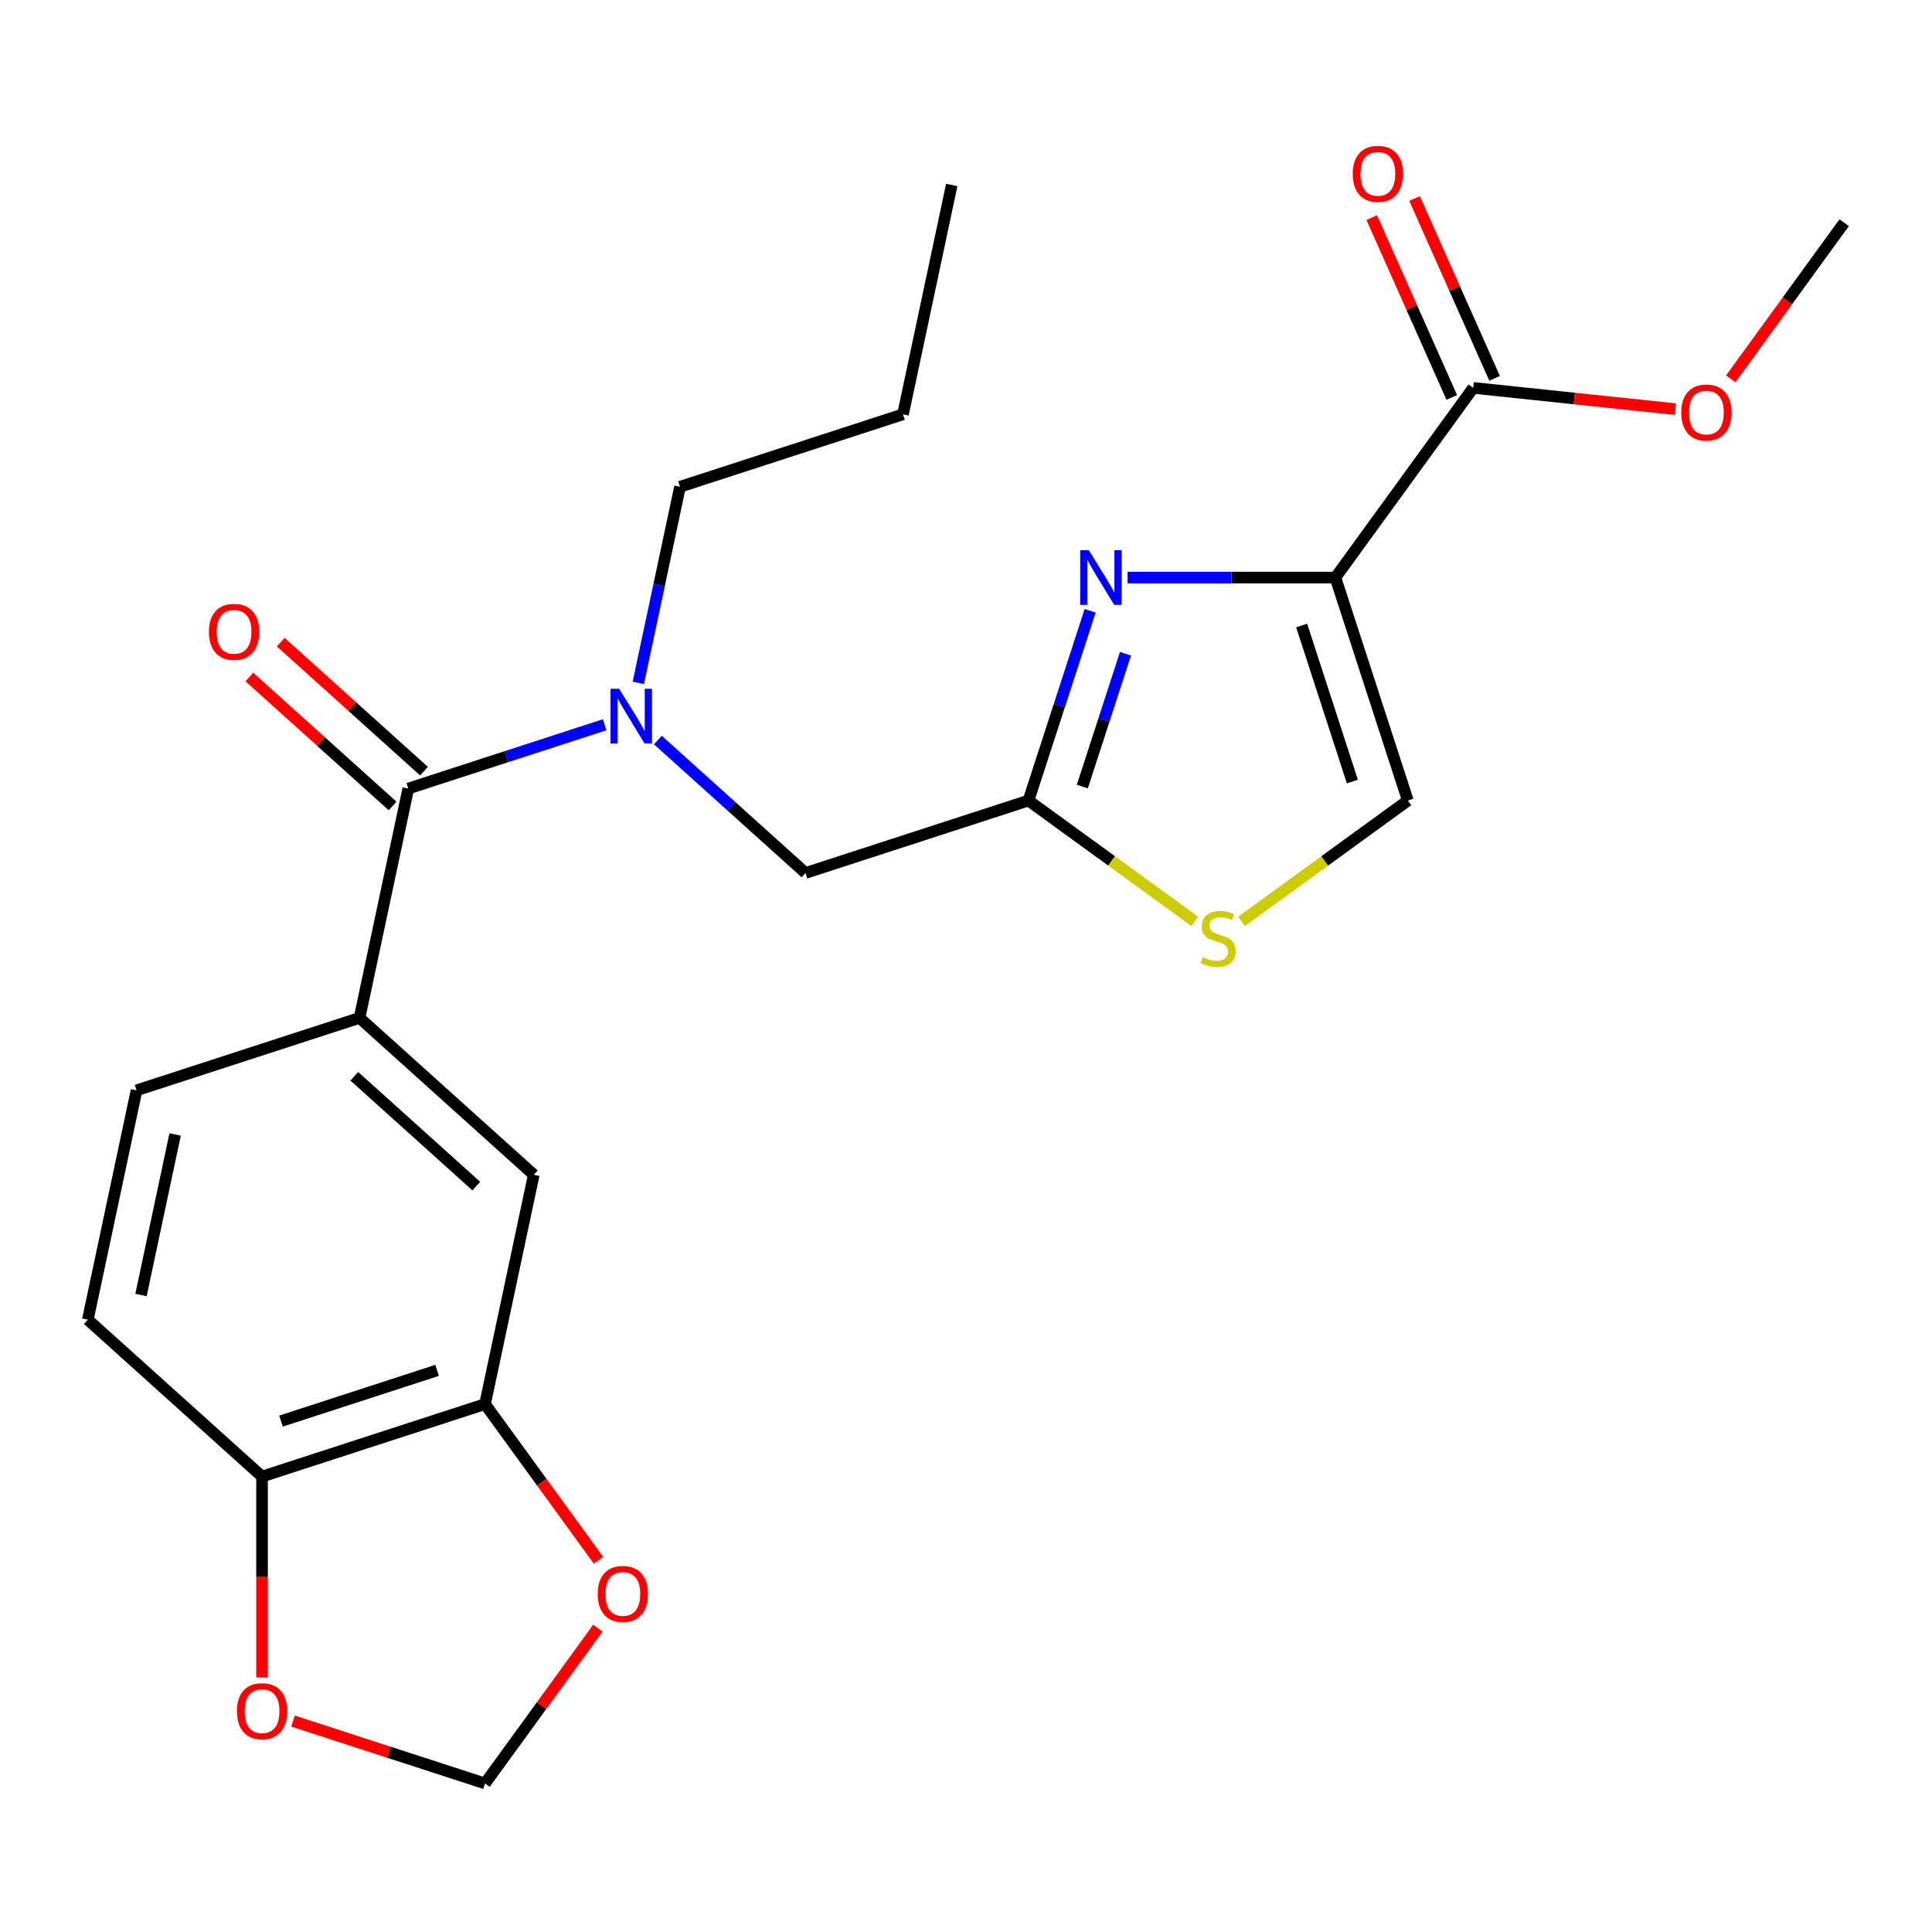 <?xml version='1.0' encoding='iso-8859-1'?>
<svg version='1.1' baseProfile='full'
              xmlns='http://www.w3.org/2000/svg'
                      xmlns:rdkit='http://www.rdkit.org/xml'
                      xmlns:xlink='http://www.w3.org/1999/xlink'
                  xml:space='preserve'
width='1000px' height='1000px' viewBox='0 0 1000 1000'>
<!-- END OF HEADER -->
<rect style='opacity:1.0;fill:#FFFFFF;stroke:none' width='1000' height='1000' x='0' y='0'> </rect>
<path class='bond-0' d='M 186.1,526.858 L 276.283,608.059' style='fill:none;fill-rule:evenodd;stroke:#000000;stroke-width:6px;stroke-linecap:butt;stroke-linejoin:miter;stroke-opacity:1' />
<path class='bond-0' d='M 183.387,557.074 L 246.515,613.916' style='fill:none;fill-rule:evenodd;stroke:#000000;stroke-width:6px;stroke-linecap:butt;stroke-linejoin:miter;stroke-opacity:1' />
<path class='bond-1' d='M 186.1,526.858 L 70.685,564.358' style='fill:none;fill-rule:evenodd;stroke:#000000;stroke-width:6px;stroke-linecap:butt;stroke-linejoin:miter;stroke-opacity:1' />
<path class='bond-2' d='M 186.1,526.858 L 211.331,408.156' style='fill:none;fill-rule:evenodd;stroke:#000000;stroke-width:6px;stroke-linecap:butt;stroke-linejoin:miter;stroke-opacity:1' />
<path class='bond-3' d='M 416.928,451.857 L 378.723,417.457' style='fill:none;fill-rule:evenodd;stroke:#000000;stroke-width:6px;stroke-linecap:butt;stroke-linejoin:miter;stroke-opacity:1' />
<path class='bond-3' d='M 378.723,417.457 L 340.519,383.057' style='fill:none;fill-rule:evenodd;stroke:#0000FF;stroke-width:6px;stroke-linecap:butt;stroke-linejoin:miter;stroke-opacity:1' />
<path class='bond-4' d='M 416.928,451.857 L 532.342,414.356' style='fill:none;fill-rule:evenodd;stroke:#000000;stroke-width:6px;stroke-linecap:butt;stroke-linejoin:miter;stroke-opacity:1' />
<path class='bond-5' d='M 330.399,353.461 L 341.188,302.707' style='fill:none;fill-rule:evenodd;stroke:#0000FF;stroke-width:6px;stroke-linecap:butt;stroke-linejoin:miter;stroke-opacity:1' />
<path class='bond-5' d='M 341.188,302.707 L 351.976,251.953' style='fill:none;fill-rule:evenodd;stroke:#000000;stroke-width:6px;stroke-linecap:butt;stroke-linejoin:miter;stroke-opacity:1' />
<path class='bond-6' d='M 312.971,375.131 L 262.151,391.643' style='fill:none;fill-rule:evenodd;stroke:#0000FF;stroke-width:6px;stroke-linecap:butt;stroke-linejoin:miter;stroke-opacity:1' />
<path class='bond-6' d='M 262.151,391.643 L 211.331,408.156' style='fill:none;fill-rule:evenodd;stroke:#000000;stroke-width:6px;stroke-linecap:butt;stroke-linejoin:miter;stroke-opacity:1' />
<path class='bond-7' d='M 219.451,399.137 L 182.376,365.755' style='fill:none;fill-rule:evenodd;stroke:#000000;stroke-width:6px;stroke-linecap:butt;stroke-linejoin:miter;stroke-opacity:1' />
<path class='bond-7' d='M 182.376,365.755 L 145.301,332.373' style='fill:none;fill-rule:evenodd;stroke:#FF0000;stroke-width:6px;stroke-linecap:butt;stroke-linejoin:miter;stroke-opacity:1' />
<path class='bond-7' d='M 203.21,417.174 L 166.136,383.792' style='fill:none;fill-rule:evenodd;stroke:#000000;stroke-width:6px;stroke-linecap:butt;stroke-linejoin:miter;stroke-opacity:1' />
<path class='bond-7' d='M 166.136,383.792 L 129.061,350.409' style='fill:none;fill-rule:evenodd;stroke:#FF0000;stroke-width:6px;stroke-linecap:butt;stroke-linejoin:miter;stroke-opacity:1' />
<path class='bond-8' d='M 251.052,726.761 L 276.283,608.059' style='fill:none;fill-rule:evenodd;stroke:#000000;stroke-width:6px;stroke-linecap:butt;stroke-linejoin:miter;stroke-opacity:1' />
<path class='bond-9' d='M 251.052,726.761 L 280.413,767.173' style='fill:none;fill-rule:evenodd;stroke:#000000;stroke-width:6px;stroke-linecap:butt;stroke-linejoin:miter;stroke-opacity:1' />
<path class='bond-9' d='M 280.413,767.173 L 309.774,807.584' style='fill:none;fill-rule:evenodd;stroke:#FF0000;stroke-width:6px;stroke-linecap:butt;stroke-linejoin:miter;stroke-opacity:1' />
<path class='bond-10' d='M 251.052,726.761 L 135.638,764.261' style='fill:none;fill-rule:evenodd;stroke:#000000;stroke-width:6px;stroke-linecap:butt;stroke-linejoin:miter;stroke-opacity:1' />
<path class='bond-10' d='M 226.24,709.303 L 145.45,735.553' style='fill:none;fill-rule:evenodd;stroke:#000000;stroke-width:6px;stroke-linecap:butt;stroke-linejoin:miter;stroke-opacity:1' />
<path class='bond-11' d='M 351.976,251.953 L 467.39,214.453' style='fill:none;fill-rule:evenodd;stroke:#000000;stroke-width:6px;stroke-linecap:butt;stroke-linejoin:miter;stroke-opacity:1' />
<path class='bond-12' d='M 467.39,214.453 L 492.621,95.751' style='fill:none;fill-rule:evenodd;stroke:#000000;stroke-width:6px;stroke-linecap:butt;stroke-linejoin:miter;stroke-opacity:1' />
<path class='bond-13' d='M 691.197,298.942 L 637.407,298.942' style='fill:none;fill-rule:evenodd;stroke:#000000;stroke-width:6px;stroke-linecap:butt;stroke-linejoin:miter;stroke-opacity:1' />
<path class='bond-13' d='M 637.407,298.942 L 583.617,298.942' style='fill:none;fill-rule:evenodd;stroke:#0000FF;stroke-width:6px;stroke-linecap:butt;stroke-linejoin:miter;stroke-opacity:1' />
<path class='bond-14' d='M 691.197,298.942 L 728.697,414.356' style='fill:none;fill-rule:evenodd;stroke:#000000;stroke-width:6px;stroke-linecap:butt;stroke-linejoin:miter;stroke-opacity:1' />
<path class='bond-14' d='M 673.739,323.754 L 699.989,404.544' style='fill:none;fill-rule:evenodd;stroke:#000000;stroke-width:6px;stroke-linecap:butt;stroke-linejoin:miter;stroke-opacity:1' />
<path class='bond-15' d='M 691.197,298.942 L 762.527,200.765' style='fill:none;fill-rule:evenodd;stroke:#000000;stroke-width:6px;stroke-linecap:butt;stroke-linejoin:miter;stroke-opacity:1' />
<path class='bond-16' d='M 564.256,316.136 L 548.299,365.246' style='fill:none;fill-rule:evenodd;stroke:#0000FF;stroke-width:6px;stroke-linecap:butt;stroke-linejoin:miter;stroke-opacity:1' />
<path class='bond-16' d='M 548.299,365.246 L 532.342,414.356' style='fill:none;fill-rule:evenodd;stroke:#000000;stroke-width:6px;stroke-linecap:butt;stroke-linejoin:miter;stroke-opacity:1' />
<path class='bond-16' d='M 582.552,338.369 L 571.382,372.746' style='fill:none;fill-rule:evenodd;stroke:#0000FF;stroke-width:6px;stroke-linecap:butt;stroke-linejoin:miter;stroke-opacity:1' />
<path class='bond-16' d='M 571.382,372.746 L 560.212,407.123' style='fill:none;fill-rule:evenodd;stroke:#000000;stroke-width:6px;stroke-linecap:butt;stroke-linejoin:miter;stroke-opacity:1' />
<path class='bond-17' d='M 532.342,414.356 L 575.374,445.621' style='fill:none;fill-rule:evenodd;stroke:#000000;stroke-width:6px;stroke-linecap:butt;stroke-linejoin:miter;stroke-opacity:1' />
<path class='bond-17' d='M 575.374,445.621 L 618.406,476.885' style='fill:none;fill-rule:evenodd;stroke:#CCCC00;stroke-width:6px;stroke-linecap:butt;stroke-linejoin:miter;stroke-opacity:1' />
<path class='bond-18' d='M 642.634,476.885 L 685.665,445.621' style='fill:none;fill-rule:evenodd;stroke:#CCCC00;stroke-width:6px;stroke-linecap:butt;stroke-linejoin:miter;stroke-opacity:1' />
<path class='bond-18' d='M 685.665,445.621 L 728.697,414.356' style='fill:none;fill-rule:evenodd;stroke:#000000;stroke-width:6px;stroke-linecap:butt;stroke-linejoin:miter;stroke-opacity:1' />
<path class='bond-19' d='M 762.527,200.765 L 814.854,206.265' style='fill:none;fill-rule:evenodd;stroke:#000000;stroke-width:6px;stroke-linecap:butt;stroke-linejoin:miter;stroke-opacity:1' />
<path class='bond-19' d='M 814.854,206.265 L 867.182,211.765' style='fill:none;fill-rule:evenodd;stroke:#FF0000;stroke-width:6px;stroke-linecap:butt;stroke-linejoin:miter;stroke-opacity:1' />
<path class='bond-20' d='M 773.613,195.829 L 752.894,149.295' style='fill:none;fill-rule:evenodd;stroke:#000000;stroke-width:6px;stroke-linecap:butt;stroke-linejoin:miter;stroke-opacity:1' />
<path class='bond-20' d='M 752.894,149.295 L 732.176,102.761' style='fill:none;fill-rule:evenodd;stroke:#FF0000;stroke-width:6px;stroke-linecap:butt;stroke-linejoin:miter;stroke-opacity:1' />
<path class='bond-20' d='M 751.44,205.701 L 730.722,159.167' style='fill:none;fill-rule:evenodd;stroke:#000000;stroke-width:6px;stroke-linecap:butt;stroke-linejoin:miter;stroke-opacity:1' />
<path class='bond-20' d='M 730.722,159.167 L 710.004,112.633' style='fill:none;fill-rule:evenodd;stroke:#FF0000;stroke-width:6px;stroke-linecap:butt;stroke-linejoin:miter;stroke-opacity:1' />
<path class='bond-21' d='M 895.824,196.096 L 925.185,155.684' style='fill:none;fill-rule:evenodd;stroke:#FF0000;stroke-width:6px;stroke-linecap:butt;stroke-linejoin:miter;stroke-opacity:1' />
<path class='bond-21' d='M 925.185,155.684 L 954.545,115.273' style='fill:none;fill-rule:evenodd;stroke:#000000;stroke-width:6px;stroke-linecap:butt;stroke-linejoin:miter;stroke-opacity:1' />
<path class='bond-22' d='M 135.638,764.261 L 45.455,683.06' style='fill:none;fill-rule:evenodd;stroke:#000000;stroke-width:6px;stroke-linecap:butt;stroke-linejoin:miter;stroke-opacity:1' />
<path class='bond-23' d='M 135.638,764.261 L 135.638,816.261' style='fill:none;fill-rule:evenodd;stroke:#000000;stroke-width:6px;stroke-linecap:butt;stroke-linejoin:miter;stroke-opacity:1' />
<path class='bond-23' d='M 135.638,816.261 L 135.638,868.261' style='fill:none;fill-rule:evenodd;stroke:#FF0000;stroke-width:6px;stroke-linecap:butt;stroke-linejoin:miter;stroke-opacity:1' />
<path class='bond-24' d='M 309.454,842.732 L 280.253,882.924' style='fill:none;fill-rule:evenodd;stroke:#FF0000;stroke-width:6px;stroke-linecap:butt;stroke-linejoin:miter;stroke-opacity:1' />
<path class='bond-24' d='M 280.253,882.924 L 251.052,923.115' style='fill:none;fill-rule:evenodd;stroke:#000000;stroke-width:6px;stroke-linecap:butt;stroke-linejoin:miter;stroke-opacity:1' />
<path class='bond-25' d='M 151.672,890.825 L 201.362,906.97' style='fill:none;fill-rule:evenodd;stroke:#FF0000;stroke-width:6px;stroke-linecap:butt;stroke-linejoin:miter;stroke-opacity:1' />
<path class='bond-25' d='M 201.362,906.97 L 251.052,923.115' style='fill:none;fill-rule:evenodd;stroke:#000000;stroke-width:6px;stroke-linecap:butt;stroke-linejoin:miter;stroke-opacity:1' />
<path class='bond-26' d='M 70.685,564.358 L 45.455,683.06' style='fill:none;fill-rule:evenodd;stroke:#000000;stroke-width:6px;stroke-linecap:butt;stroke-linejoin:miter;stroke-opacity:1' />
<path class='bond-26' d='M 90.641,587.209 L 72.98,670.301' style='fill:none;fill-rule:evenodd;stroke:#000000;stroke-width:6px;stroke-linecap:butt;stroke-linejoin:miter;stroke-opacity:1' />
<path  class='atom-2' d='M 320.485 356.495
L 329.765 371.495
Q 330.685 372.975, 332.165 375.655
Q 333.645 378.335, 333.725 378.495
L 333.725 356.495
L 337.485 356.495
L 337.485 384.815
L 333.605 384.815
L 323.645 368.415
Q 322.485 366.495, 321.245 364.295
Q 320.045 362.095, 319.685 361.415
L 319.685 384.815
L 316.005 384.815
L 316.005 356.495
L 320.485 356.495
' fill='#0000FF'/>
<path  class='atom-4' d='M 108.147 327.034
Q 108.147 320.234, 111.507 316.434
Q 114.867 312.634, 121.147 312.634
Q 127.427 312.634, 130.787 316.434
Q 134.147 320.234, 134.147 327.034
Q 134.147 333.914, 130.747 337.834
Q 127.347 341.714, 121.147 341.714
Q 114.907 341.714, 111.507 337.834
Q 108.147 333.954, 108.147 327.034
M 121.147 338.514
Q 125.467 338.514, 127.787 335.634
Q 130.147 332.714, 130.147 327.034
Q 130.147 321.474, 127.787 318.674
Q 125.467 315.834, 121.147 315.834
Q 116.827 315.834, 114.467 318.634
Q 112.147 321.434, 112.147 327.034
Q 112.147 332.754, 114.467 335.634
Q 116.827 338.514, 121.147 338.514
' fill='#FF0000'/>
<path  class='atom-10' d='M 563.583 284.782
L 572.863 299.782
Q 573.783 301.262, 575.263 303.942
Q 576.743 306.622, 576.823 306.782
L 576.823 284.782
L 580.583 284.782
L 580.583 313.102
L 576.703 313.102
L 566.743 296.702
Q 565.583 294.782, 564.343 292.582
Q 563.143 290.382, 562.783 289.702
L 562.783 313.102
L 559.103 313.102
L 559.103 284.782
L 563.583 284.782
' fill='#0000FF'/>
<path  class='atom-12' d='M 622.52 495.406
Q 622.84 495.526, 624.16 496.086
Q 625.48 496.646, 626.92 497.006
Q 628.4 497.326, 629.84 497.326
Q 632.52 497.326, 634.08 496.046
Q 635.64 494.726, 635.64 492.446
Q 635.64 490.886, 634.84 489.926
Q 634.08 488.966, 632.88 488.446
Q 631.68 487.926, 629.68 487.326
Q 627.16 486.566, 625.64 485.846
Q 624.16 485.126, 623.08 483.606
Q 622.04 482.086, 622.04 479.526
Q 622.04 475.966, 624.44 473.766
Q 626.88 471.566, 631.68 471.566
Q 634.96 471.566, 638.68 473.126
L 637.76 476.206
Q 634.36 474.806, 631.8 474.806
Q 629.04 474.806, 627.52 475.966
Q 626 477.086, 626.04 479.046
Q 626.04 480.566, 626.8 481.486
Q 627.6 482.406, 628.72 482.926
Q 629.88 483.446, 631.8 484.046
Q 634.36 484.846, 635.88 485.646
Q 637.4 486.446, 638.48 488.086
Q 639.6 489.686, 639.6 492.446
Q 639.6 496.366, 636.96 498.486
Q 634.36 500.566, 630 500.566
Q 627.48 500.566, 625.56 500.006
Q 623.68 499.486, 621.44 498.566
L 622.52 495.406
' fill='#CCCC00'/>
<path  class='atom-15' d='M 870.216 213.53
Q 870.216 206.73, 873.576 202.93
Q 876.936 199.13, 883.216 199.13
Q 889.496 199.13, 892.856 202.93
Q 896.216 206.73, 896.216 213.53
Q 896.216 220.41, 892.816 224.33
Q 889.416 228.21, 883.216 228.21
Q 876.976 228.21, 873.576 224.33
Q 870.216 220.45, 870.216 213.53
M 883.216 225.01
Q 887.536 225.01, 889.856 222.13
Q 892.216 219.21, 892.216 213.53
Q 892.216 207.97, 889.856 205.17
Q 887.536 202.33, 883.216 202.33
Q 878.896 202.33, 876.536 205.13
Q 874.216 207.93, 874.216 213.53
Q 874.216 219.25, 876.536 222.13
Q 878.896 225.01, 883.216 225.01
' fill='#FF0000'/>
<path  class='atom-16' d='M 700.168 89.983
Q 700.168 83.183, 703.528 79.383
Q 706.888 75.583, 713.168 75.583
Q 719.448 75.583, 722.808 79.383
Q 726.168 83.183, 726.168 89.983
Q 726.168 96.863, 722.768 100.783
Q 719.368 104.663, 713.168 104.663
Q 706.928 104.663, 703.528 100.783
Q 700.168 96.903, 700.168 89.983
M 713.168 101.463
Q 717.488 101.463, 719.808 98.583
Q 722.168 95.663, 722.168 89.983
Q 722.168 84.423, 719.808 81.623
Q 717.488 78.783, 713.168 78.783
Q 708.848 78.783, 706.488 81.583
Q 704.168 84.383, 704.168 89.983
Q 704.168 95.703, 706.488 98.583
Q 708.848 101.463, 713.168 101.463
' fill='#FF0000'/>
<path  class='atom-20' d='M 309.382 825.018
Q 309.382 818.218, 312.742 814.418
Q 316.102 810.618, 322.382 810.618
Q 328.662 810.618, 332.022 814.418
Q 335.382 818.218, 335.382 825.018
Q 335.382 831.898, 331.982 835.818
Q 328.582 839.698, 322.382 839.698
Q 316.142 839.698, 312.742 835.818
Q 309.382 831.938, 309.382 825.018
M 322.382 836.498
Q 326.702 836.498, 329.022 833.618
Q 331.382 830.698, 331.382 825.018
Q 331.382 819.458, 329.022 816.658
Q 326.702 813.818, 322.382 813.818
Q 318.062 813.818, 315.702 816.618
Q 313.382 819.418, 313.382 825.018
Q 313.382 830.738, 315.702 833.618
Q 318.062 836.498, 322.382 836.498
' fill='#FF0000'/>
<path  class='atom-21' d='M 122.638 885.695
Q 122.638 878.895, 125.998 875.095
Q 129.358 871.295, 135.638 871.295
Q 141.918 871.295, 145.278 875.095
Q 148.638 878.895, 148.638 885.695
Q 148.638 892.575, 145.238 896.495
Q 141.838 900.375, 135.638 900.375
Q 129.398 900.375, 125.998 896.495
Q 122.638 892.615, 122.638 885.695
M 135.638 897.175
Q 139.958 897.175, 142.278 894.295
Q 144.638 891.375, 144.638 885.695
Q 144.638 880.135, 142.278 877.335
Q 139.958 874.495, 135.638 874.495
Q 131.318 874.495, 128.958 877.295
Q 126.638 880.095, 126.638 885.695
Q 126.638 891.415, 128.958 894.295
Q 131.318 897.175, 135.638 897.175
' fill='#FF0000'/>
</svg>
